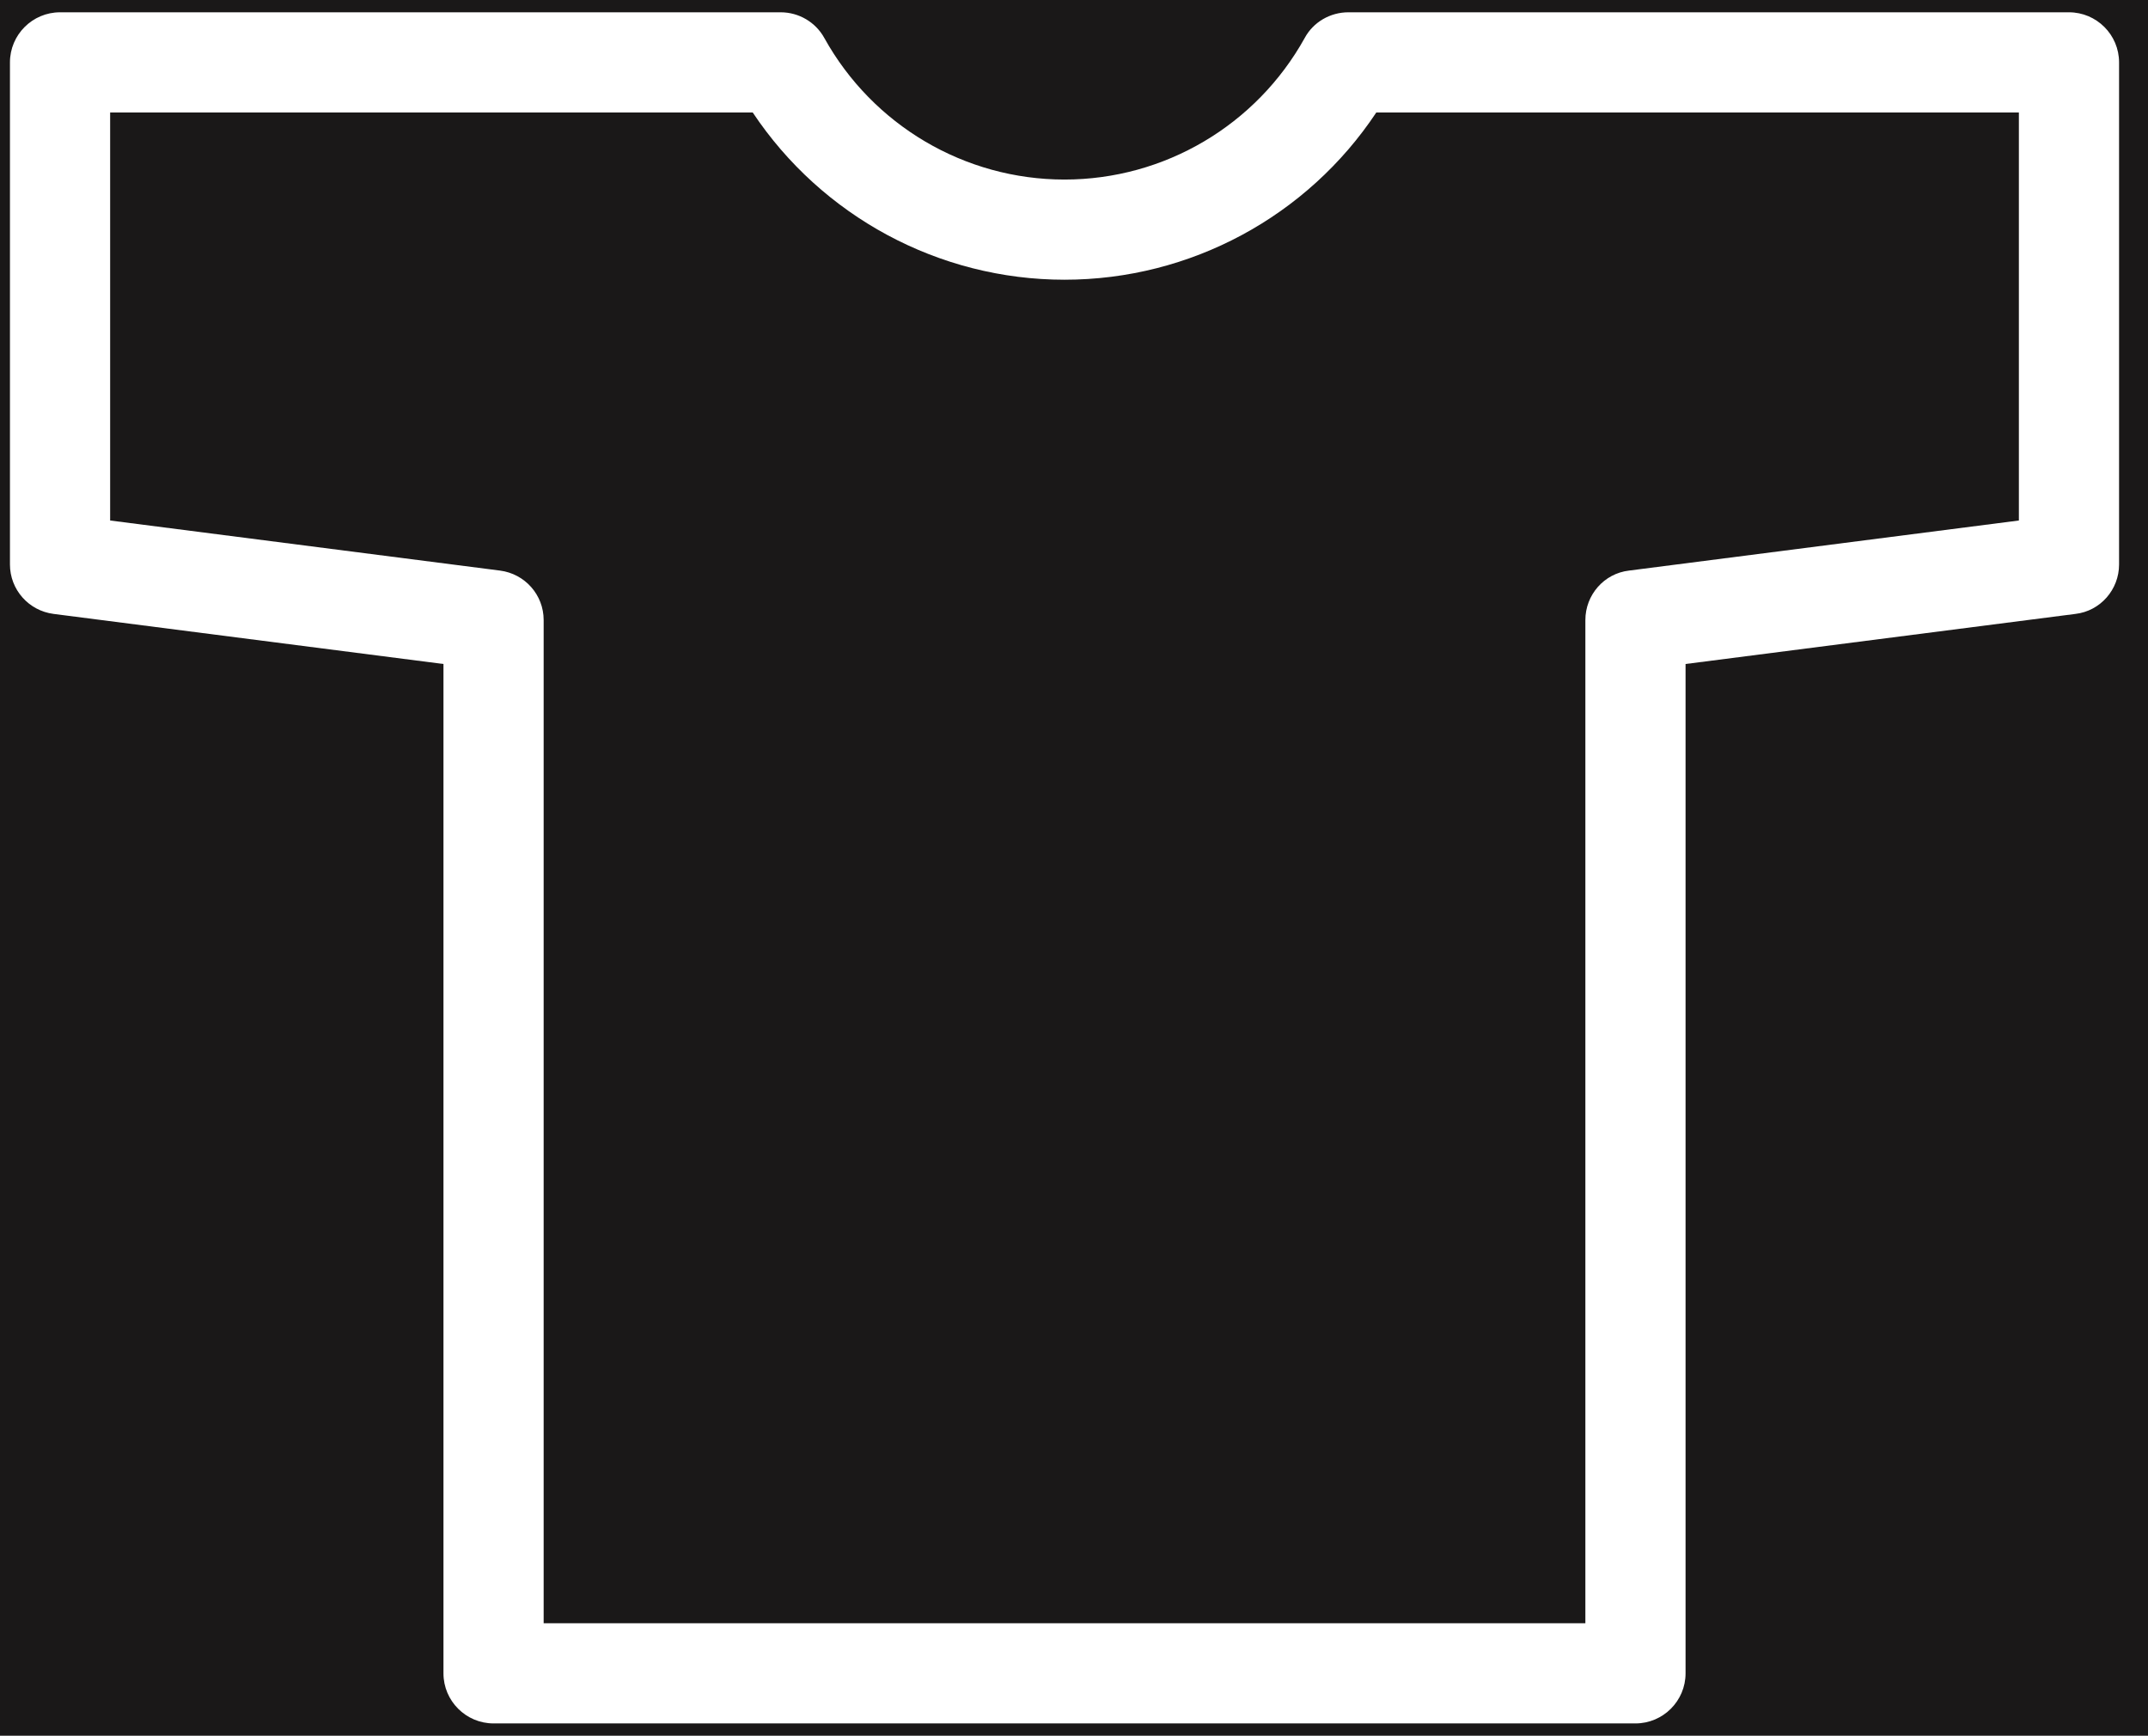 <svg height="54.066" width="66.891" style="max-height: 500px" id="Layer_1" xmlns="http://www.w3.org/2000/svg" viewBox="16.18 22.297 66.891 54.066"><defs><style>.cls-1{fill:#1a1818;}.cls-2{fill:#fff;}</style></defs><rect class="cls-1" width="98.66" height="98.66"></rect><path class="cls-2" d="M67.11,75.98H31.55c-.86,0-1.56-.7-1.56-1.56v-31.44l-12.14-1.56c-.78-.1-1.36-.76-1.36-1.54v-15.64c0-.86.7-1.56,1.56-1.56h22.44c.57,0,1.09.31,1.36.8,1.51,2.72,4.37,4.41,7.48,4.41s5.97-1.69,7.48-4.41c.27-.5.8-.8,1.36-.8h22.44c.86,0,1.56.7,1.56,1.56v15.64c0,.78-.58,1.45-1.36,1.54l-12.14,1.56v31.44c0,.86-.7,1.56-1.56,1.56ZM33.11,72.86h32.44v-31.25c0-.78.58-1.45,1.36-1.54l12.14-1.56v-12.71h-20.01c-2.15,3.24-5.79,5.21-9.71,5.21s-7.56-1.98-9.71-5.21h-20.01v12.71l12.14,1.56c.78.1,1.36.76,1.36,1.54v31.25Z"></path></svg>